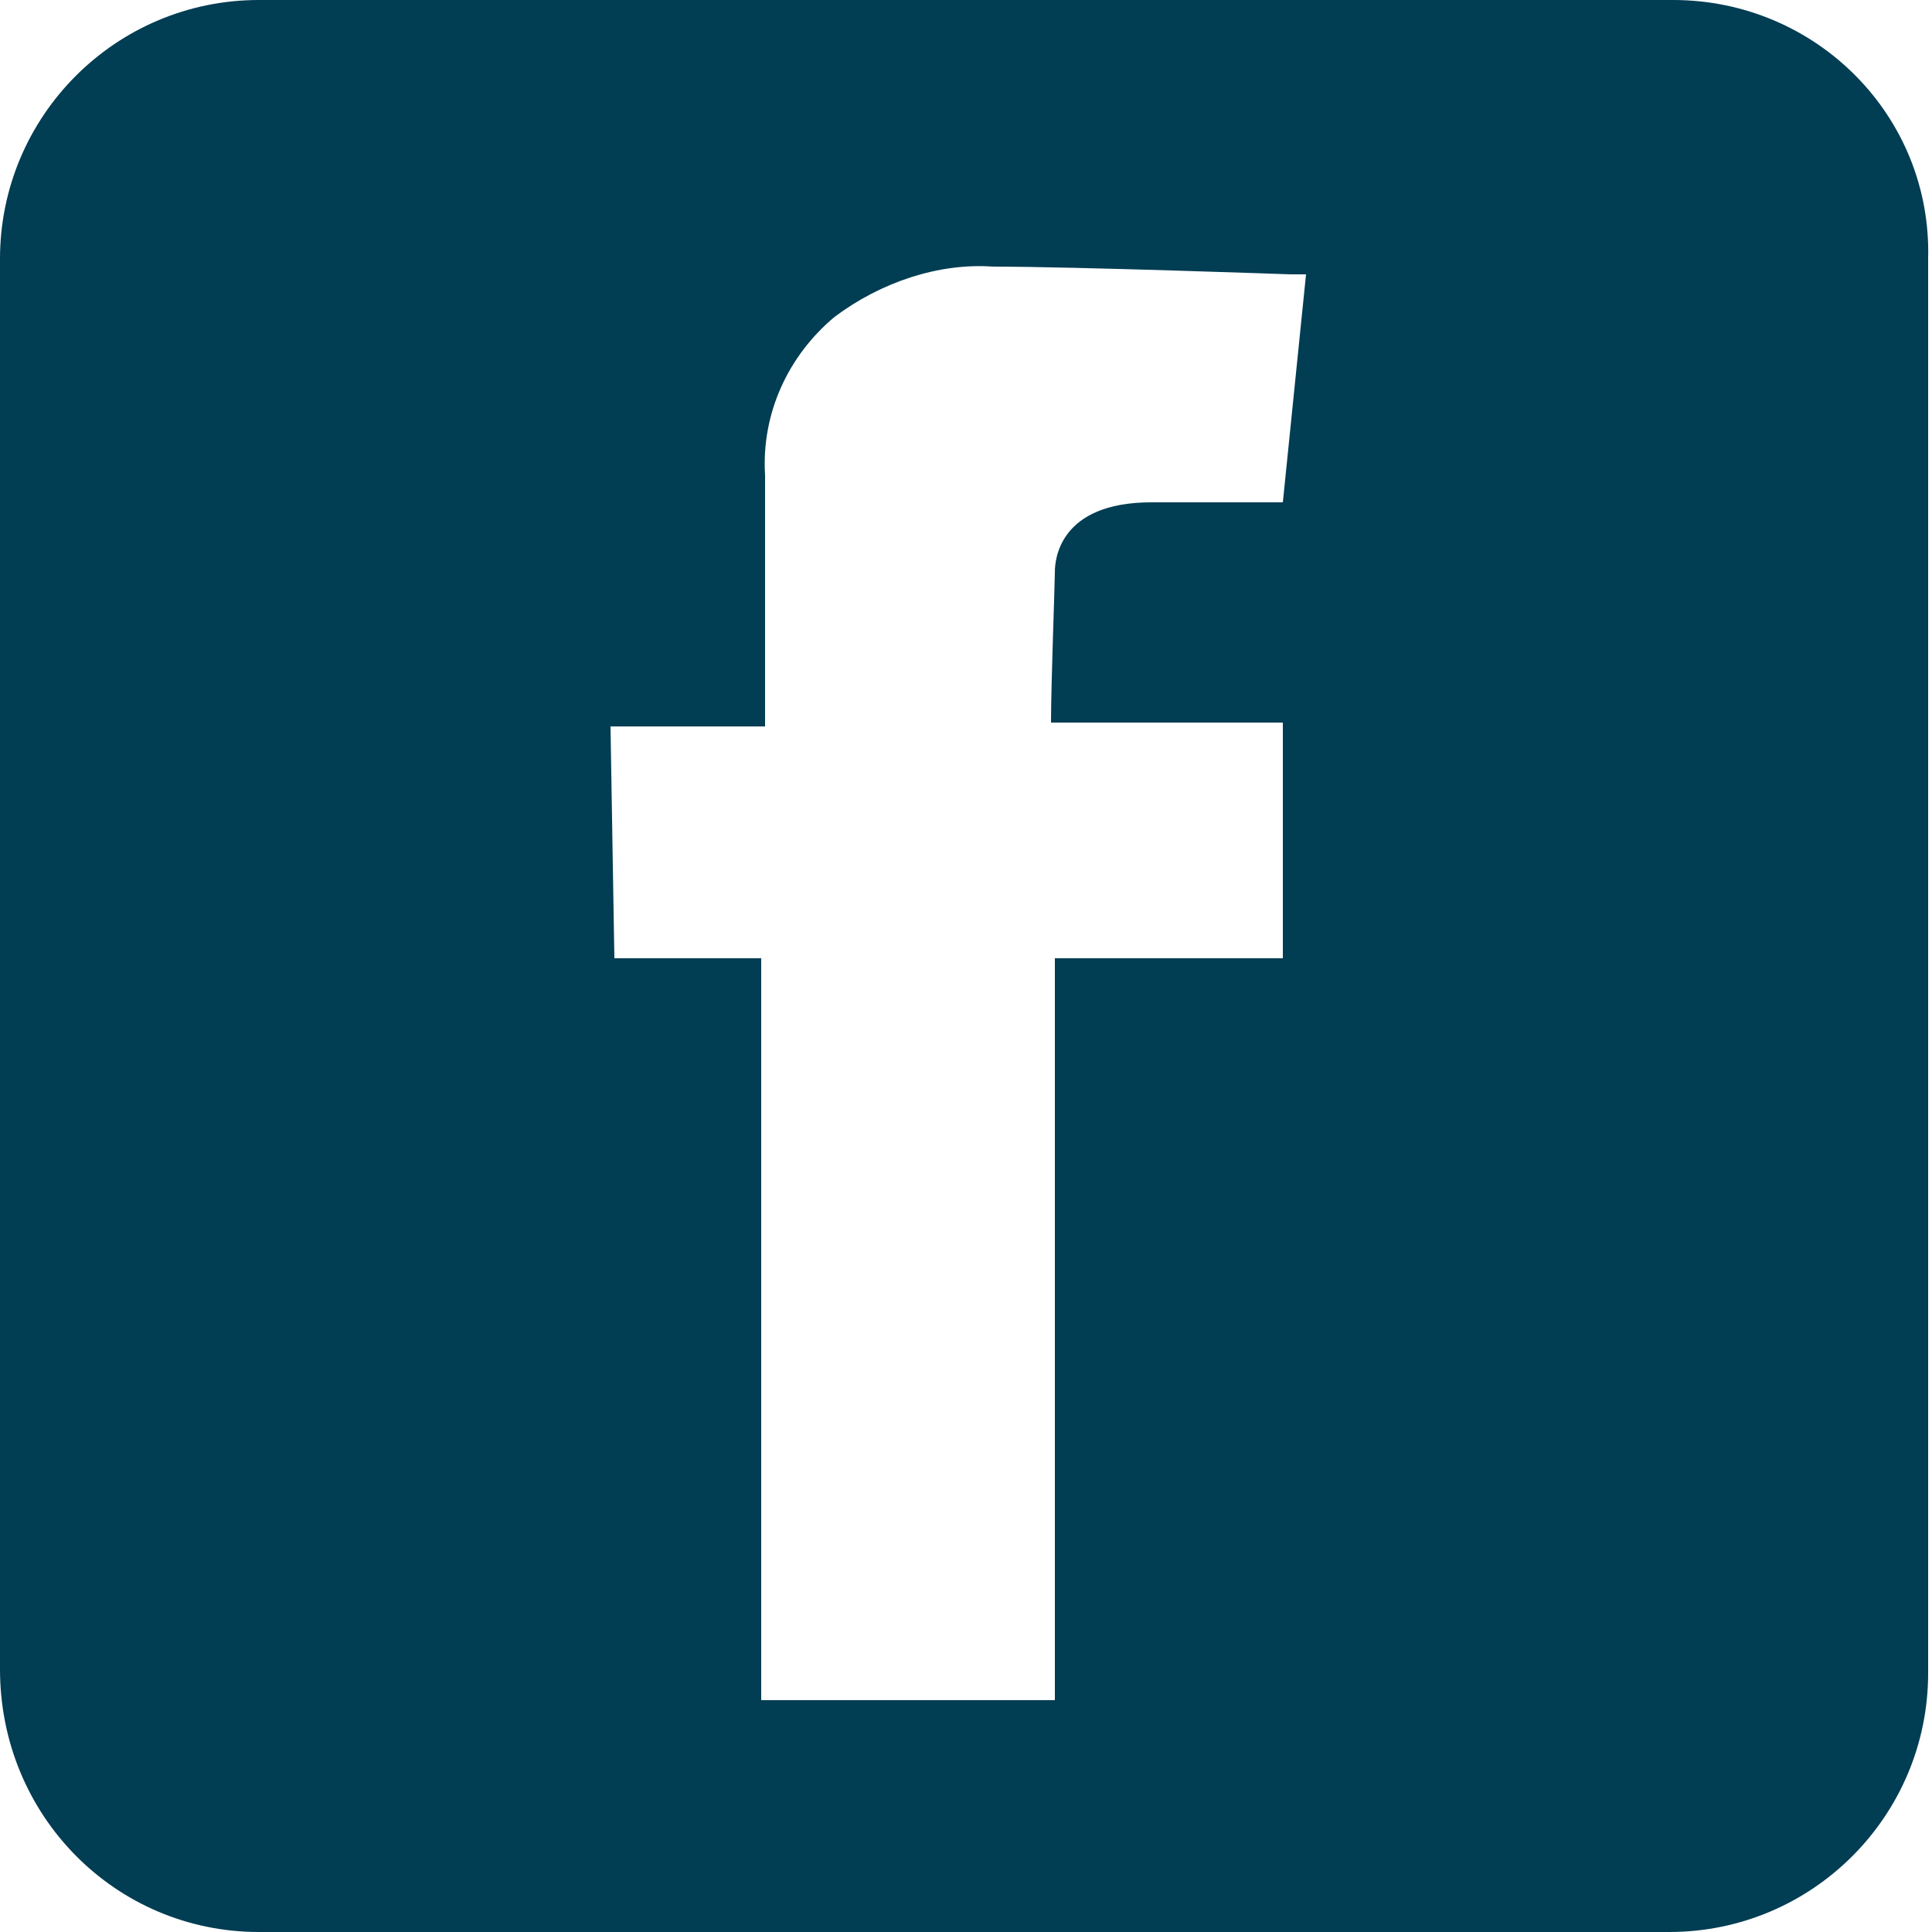 <?xml version="1.0" encoding="utf-8"?>
<!-- Generator: Adobe Illustrator 26.3.1, SVG Export Plug-In . SVG Version: 6.00 Build 0)  -->
<svg version="1.1" id="Layer_1" xmlns="http://www.w3.org/2000/svg" xmlns:xlink="http://www.w3.org/1999/xlink" x="0px" y="0px"
	 viewBox="0 0 50 50" style="enable-background:new 0 0 50 50;" xml:space="preserve">
<style type="text/css">
	.st0{fill:#013D53;}
</style>
<g id="Layer_2_00000148639902928237062930000007688649659648254396_">
	<g id="Layer_1-2">
		<path class="st0" d="M43.3,0H6.7C3,0,0,3,0,6.7c0,0,0,0,0,0v36.5C0,47,3,50,6.7,50h36.5c3.7,0,6.7-3,6.7-6.7V6.7C50,3,47,0,43.3,0
			z M33.2,13h-3.4c-2.4,0-2.5,1.5-2.5,1.8s-0.1,2.9-0.1,3.9h6v6.1h-5.9v19.2h-7.6V24.8h-3.8l-0.1-6h4v-6.5c-0.1-1.6,0.6-3.1,1.8-4.1
			c1.2-0.9,2.7-1.4,4.1-1.3c2.1,0,7.7,0.2,7.7,0.2h0.4L33.2,13z"/>
	</g>
</g>
</svg>
